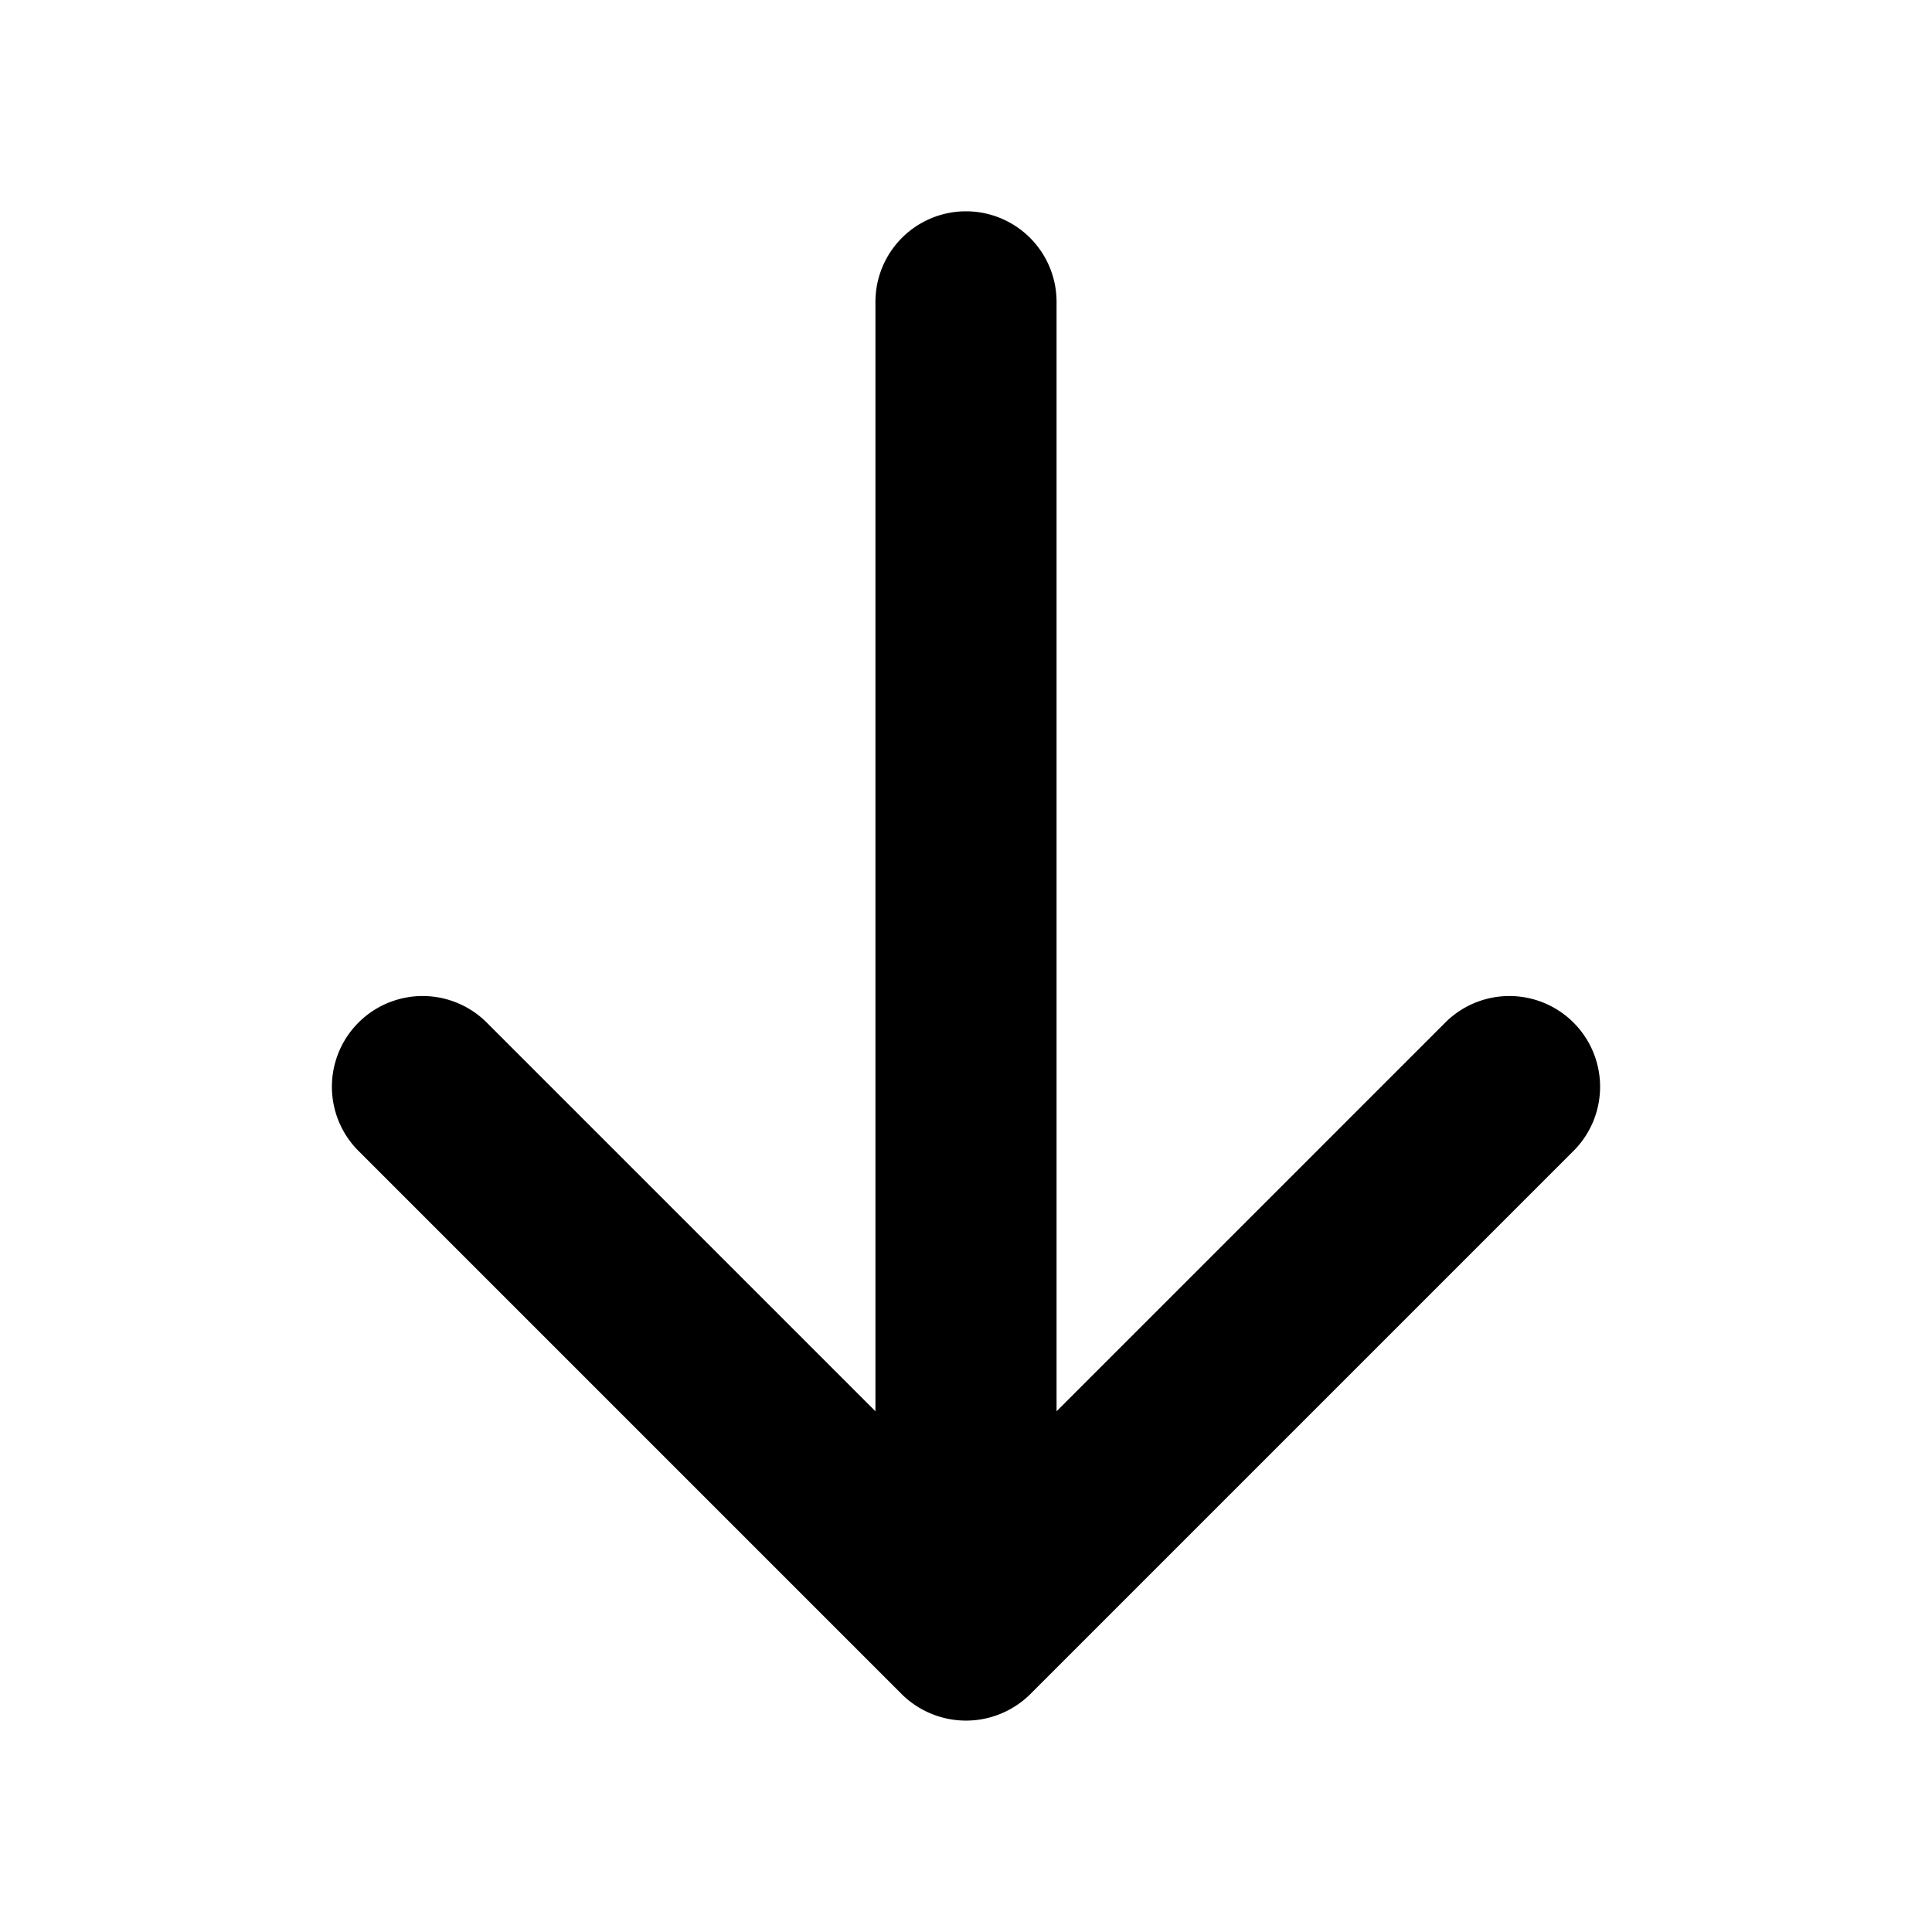 <svg xmlns="http://www.w3.org/2000/svg" viewBox="0 0 256 256" fill="currentColor"><path d="M208.5,152.5l-72,72a12.1,12.1,0,0,1-17,0l-72-72a12,12,0,0,1,17-17L116,187V40a12,12,0,0,1,24,0V187l51.5-51.5a12,12,0,0,1,17,17Z"/></svg>